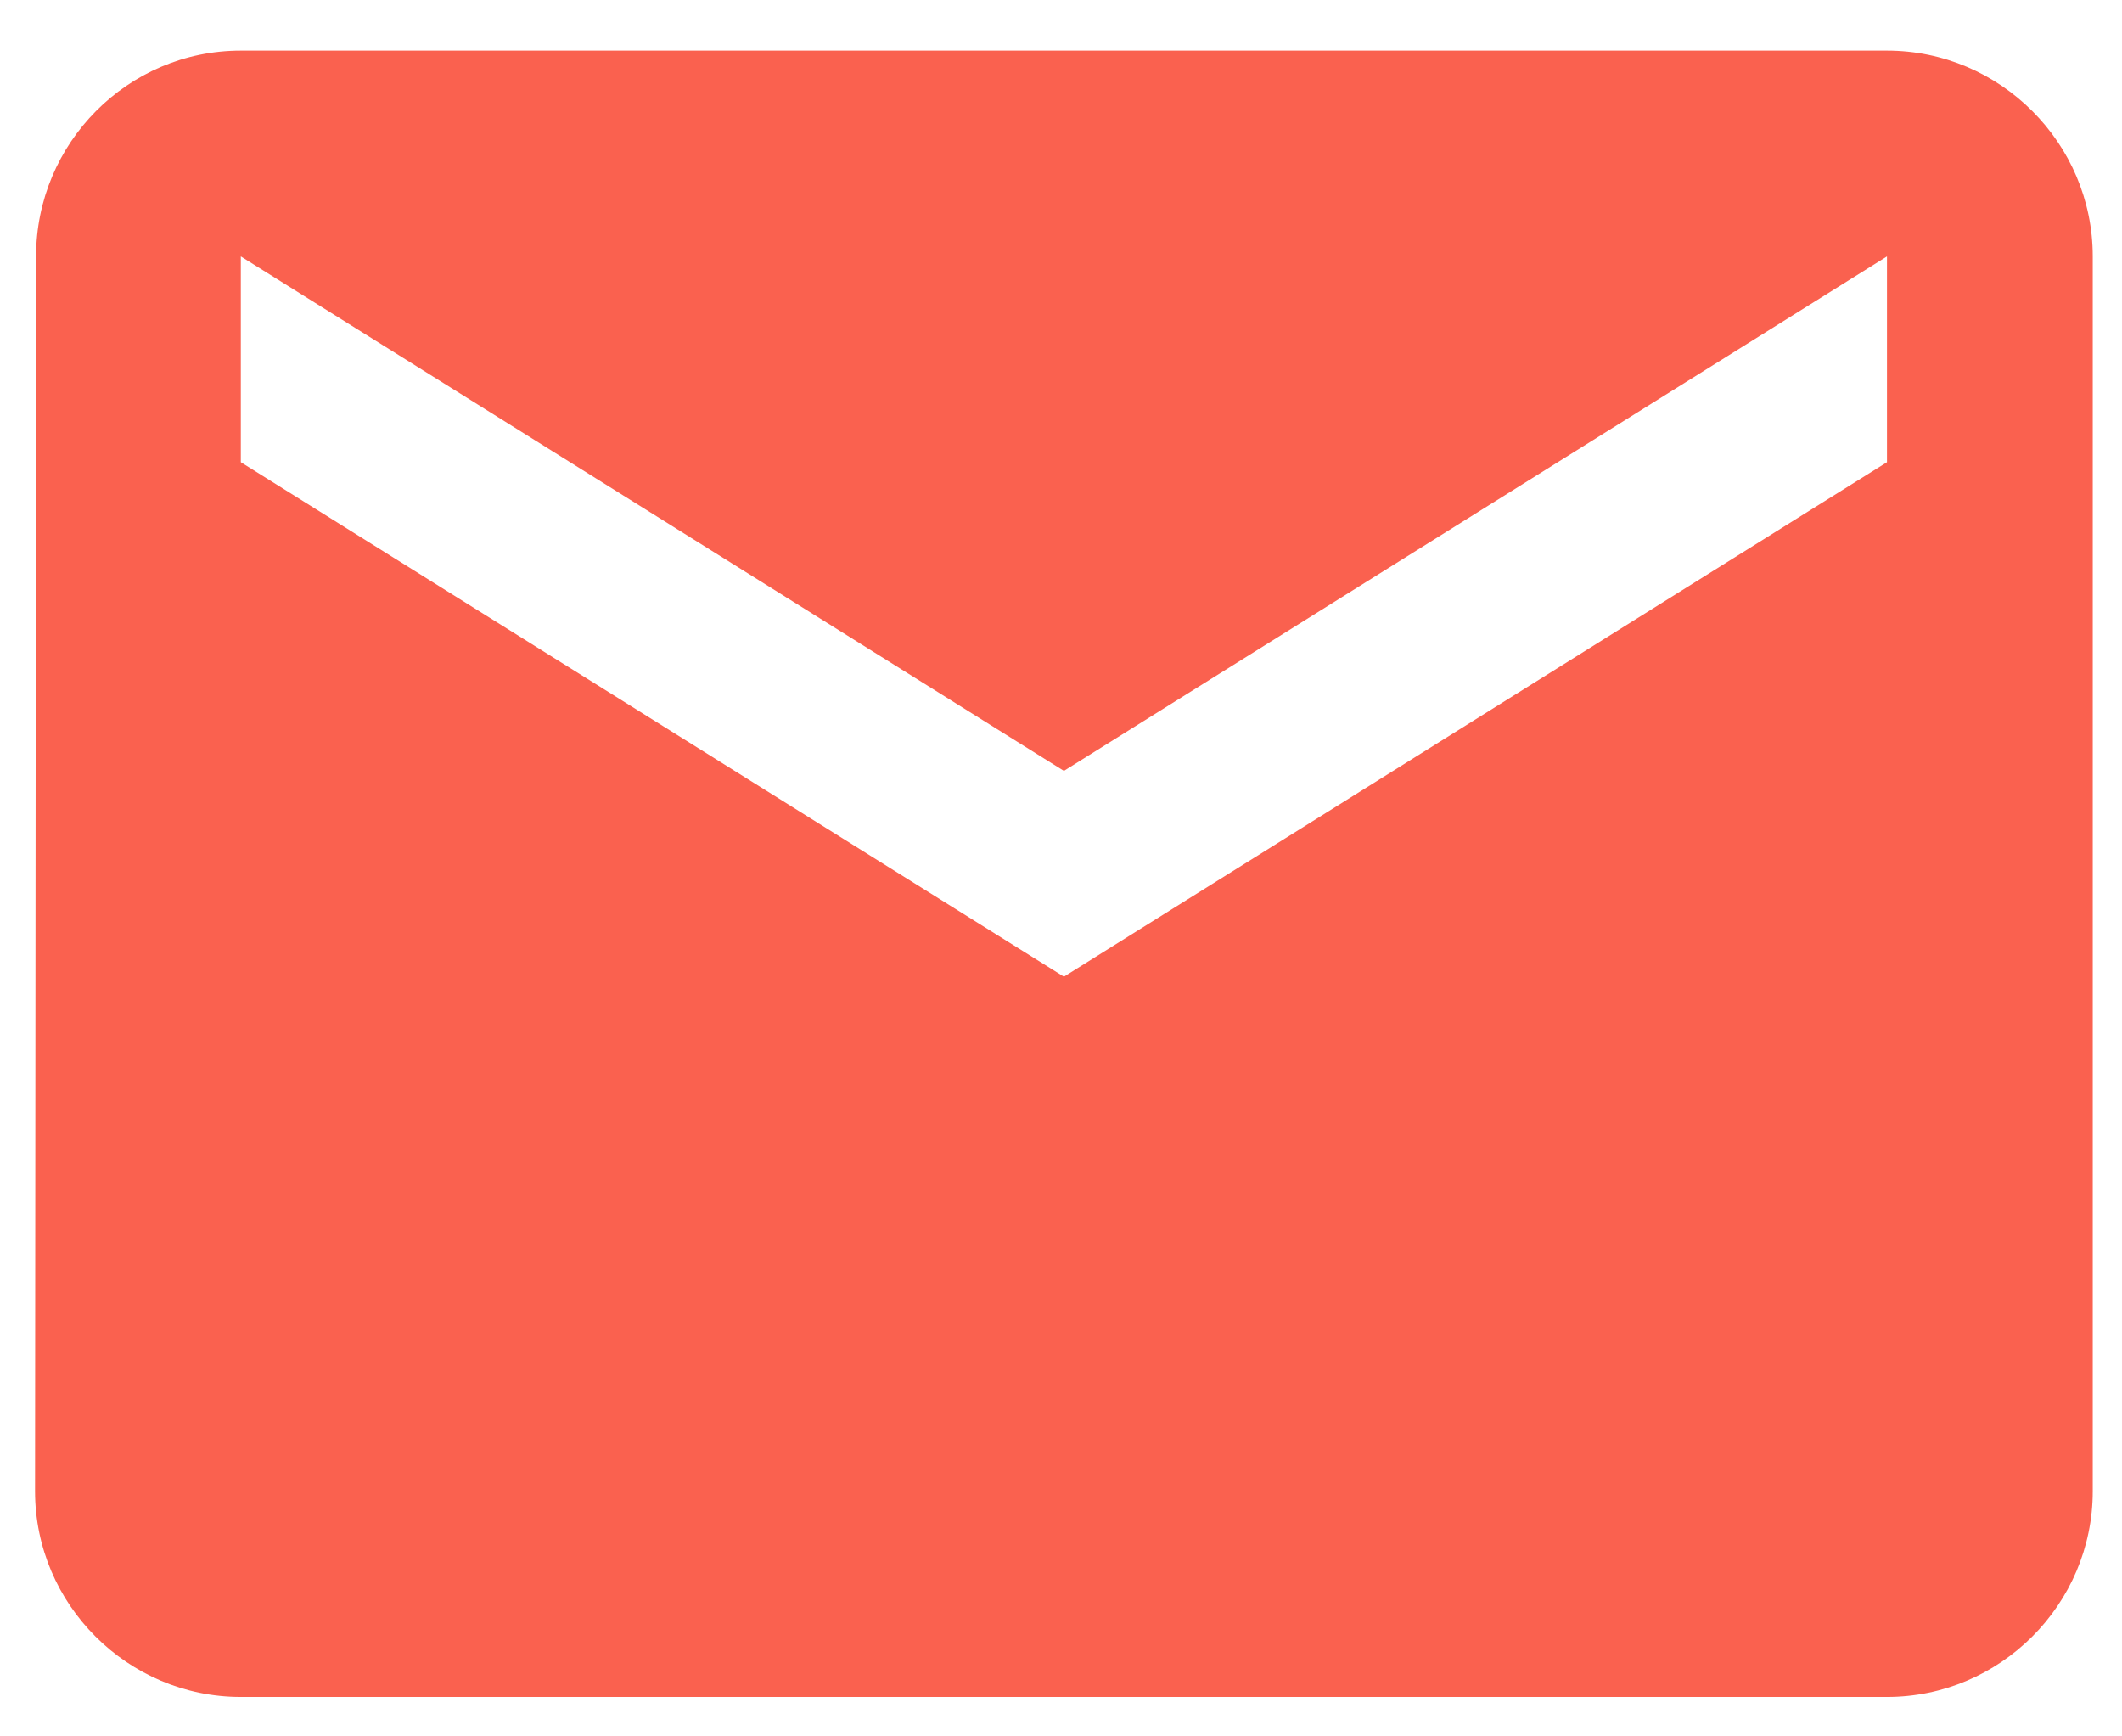 <svg width="33" height="27" viewBox="0 0 33 27" fill="none" xmlns="http://www.w3.org/2000/svg">
<path d="M29.345 0.787H3.745C1.985 0.787 0.561 2.227 0.561 3.987L0.545 23.187C0.545 24.947 1.985 26.387 3.745 26.387H29.345C31.105 26.387 32.545 24.947 32.545 23.187V3.987C32.545 2.227 31.105 0.787 29.345 0.787ZM29.345 7.187L16.545 15.187L3.745 7.187V3.987L16.545 11.987L29.345 3.987V7.187Z" fill="#FA614F"/>
</svg>
